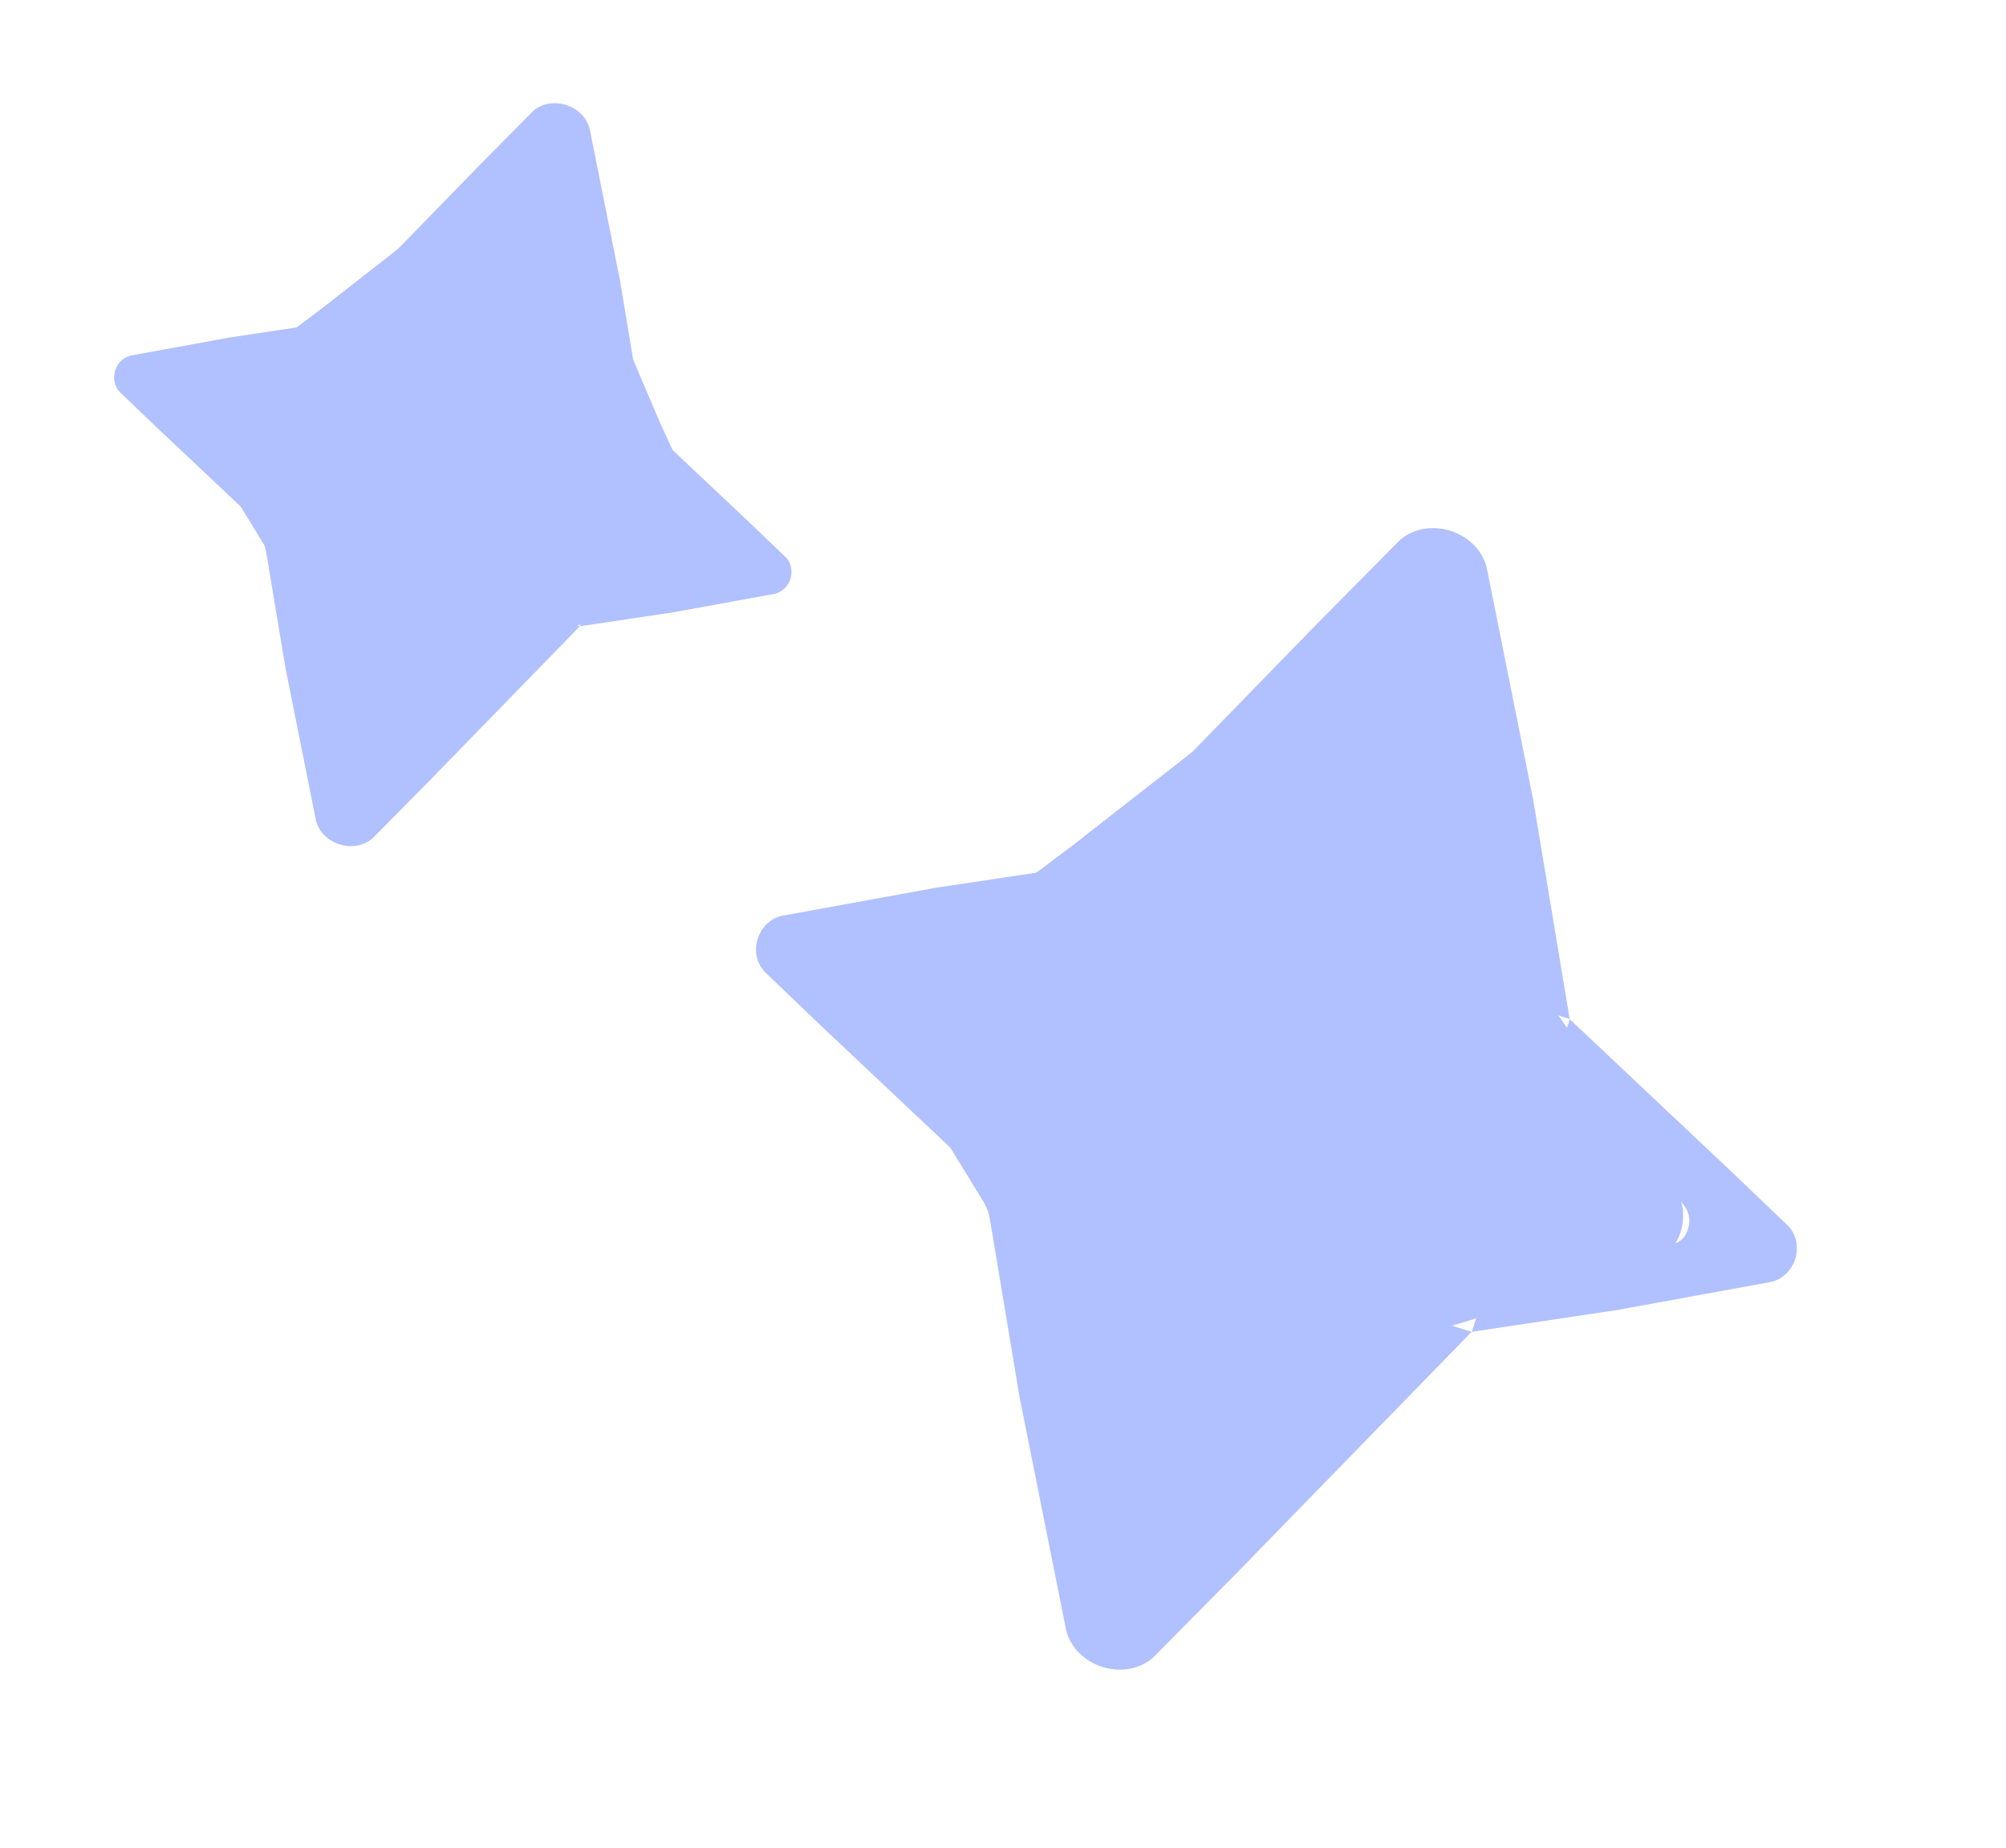 <svg width="38" height="35" viewBox="0 0 38 35" fill="none" xmlns="http://www.w3.org/2000/svg">
<path d="M27.824 25.28L27.823 25.284L23.439 29.785L21.84 31.402C21.565 31.635 21.204 31.676 20.884 31.576C20.564 31.475 20.289 31.231 20.198 30.887L19.313 26.461L18.637 22.403C18.634 22.379 18.628 22.354 18.621 22.329L19.761 22.687C20.07 22.783 20.295 23.043 20.329 23.342L20.997 28.493C21.094 28.857 21.191 29.054 21.529 29.16C21.866 29.266 22.103 29.176 22.394 28.931L25.868 25.023C26.046 24.821 26.34 24.747 26.613 24.832L27.879 25.229C27.863 25.247 27.841 25.26 27.824 25.28Z" fill="#B1C0FF"/>
<path d="M29.771 19.341L29.773 19.341L32.797 22.192L33.883 23.231C34.04 23.41 34.07 23.642 34.006 23.847C33.942 24.052 33.782 24.226 33.554 24.282L30.62 24.817L27.93 25.22C27.914 25.222 27.898 25.226 27.881 25.23L28.294 23.913C28.356 23.715 28.527 23.572 28.725 23.552L31.535 23.618C31.776 23.559 31.907 23.498 31.974 23.282C32.042 23.066 31.981 22.913 31.816 22.724L29.459 21.095C29.323 20.979 29.271 20.79 29.326 20.615L29.737 19.305C29.749 19.316 29.757 19.33 29.771 19.341Z" fill="#B1C0FF"/>
<path d="M18.588 22.29L18.586 22.289L15.562 19.439L14.476 18.399C14.319 18.221 14.289 17.989 14.353 17.784C14.418 17.579 14.578 17.404 14.806 17.349L17.739 16.814L20.43 16.411C20.445 16.409 20.462 16.405 20.478 16.401L20.065 17.718C20.003 17.916 19.832 18.058 19.634 18.078L16.824 18.013C16.583 18.072 16.453 18.133 16.385 18.349C16.317 18.565 16.378 18.718 16.544 18.906L18.901 20.536C19.036 20.652 19.088 20.841 19.033 21.016L18.622 22.326C18.61 22.315 18.602 22.301 18.588 22.29Z" fill="#B1C0FF"/>
<path d="M20.536 16.35L20.537 16.347L24.92 11.846L26.519 10.229C26.795 9.996 27.155 9.955 27.476 10.055C27.796 10.156 28.07 10.399 28.161 10.744L29.047 15.17L29.722 19.228C29.725 19.252 29.731 19.277 29.738 19.302L28.598 18.944C28.29 18.848 28.065 18.587 28.03 18.289L27.362 13.138C27.266 12.774 27.168 12.577 26.831 12.471C26.493 12.365 26.256 12.454 25.966 12.7L22.491 16.608C22.314 16.81 22.019 16.884 21.746 16.799L20.48 16.402C20.497 16.384 20.518 16.371 20.536 16.35Z" fill="#B1C0FF"/>
<path d="M20.305 16.025L25.474 11.988C25.782 11.747 26.204 11.708 26.552 11.89L26.826 12.033C27.062 12.156 27.239 12.368 27.318 12.622L29.222 18.727C29.253 18.825 29.299 18.918 29.358 19.003L31.443 21.982L31.757 22.545C32.067 23.101 31.785 23.801 31.177 23.988L27.418 25.14C27.274 25.184 27.119 25.176 26.98 25.117C26.743 25.017 26.468 25.069 26.283 25.249L22.035 29.405C21.49 29.938 20.574 29.69 20.372 28.956L18.735 23.01C18.71 22.919 18.673 22.832 18.623 22.752L17.787 21.389L16.23 19.103C15.821 18.504 16.167 17.683 16.881 17.555L18.463 17.274C18.617 17.247 18.763 17.183 18.888 17.089L20.305 16.025Z" fill="#B1C0FF"/>
<path d="M10.949 11.897L10.949 11.899L8.096 14.829L7.055 15.882C6.876 16.033 6.641 16.06 6.433 15.995C6.224 15.929 6.046 15.771 5.986 15.546L5.41 12.666L4.971 10.024C4.969 10.009 4.964 9.993 4.96 9.977L5.702 10.209C5.903 10.272 6.049 10.441 6.072 10.636L6.507 13.988C6.569 14.225 6.633 14.353 6.852 14.422C7.072 14.491 7.226 14.433 7.415 14.273L9.676 11.73C9.792 11.598 9.984 11.55 10.161 11.606L10.985 11.864C10.975 11.876 10.961 11.884 10.949 11.897Z" fill="#B1C0FF"/>
<path d="M12.217 8.032L12.218 8.032L14.186 9.887L14.893 10.564C14.995 10.68 15.015 10.831 14.973 10.965C14.931 11.098 14.827 11.211 14.679 11.248L12.77 11.596L11.018 11.858C11.008 11.86 10.998 11.862 10.987 11.865L11.256 11.007C11.296 10.879 11.407 10.786 11.536 10.773L13.365 10.816C13.522 10.777 13.607 10.737 13.651 10.597C13.695 10.456 13.655 10.357 13.548 10.234L12.014 9.174C11.925 9.098 11.892 8.975 11.927 8.861L12.195 8.009C12.203 8.015 12.208 8.025 12.217 8.032Z" fill="#B1C0FF"/>
<path d="M4.939 9.951L4.937 9.951L2.969 8.096L2.262 7.419C2.16 7.303 2.141 7.152 2.182 7.019C2.224 6.885 2.328 6.772 2.477 6.735L4.386 6.387L6.137 6.125C6.147 6.124 6.158 6.121 6.169 6.119L5.9 6.976C5.86 7.105 5.748 7.197 5.62 7.21L3.79 7.168C3.634 7.206 3.549 7.246 3.505 7.387C3.461 7.527 3.501 7.627 3.608 7.749L5.142 8.81C5.23 8.885 5.264 9.009 5.228 9.122L4.961 9.975C4.953 9.968 4.948 9.959 4.939 9.951Z" fill="#B1C0FF"/>
<path d="M6.206 6.086L6.207 6.084L9.06 3.154L10.101 2.101C10.28 1.95 10.514 1.923 10.723 1.988C10.931 2.054 11.11 2.212 11.169 2.436L11.745 5.317L12.185 7.958C12.187 7.974 12.191 7.99 12.195 8.006L11.454 7.774C11.253 7.711 11.106 7.542 11.084 7.347L10.649 3.995C10.586 3.758 10.523 3.63 10.303 3.561C10.084 3.492 9.929 3.55 9.74 3.71L7.479 6.253C7.363 6.385 7.172 6.433 6.994 6.377L6.17 6.119C6.181 6.107 6.195 6.099 6.206 6.086Z" fill="#B1C0FF"/>
<path d="M6.056 5.874L9.75 2.989L10.54 3.401L12.5 8L13.305 9.751L13.901 10.82L10.5 12.001L10.145 11.684L6.392 15.355L5.01 10.331L4.417 9.365L2.837 7.046L5.01 6.66L6.056 5.874Z" fill="#B1C0FF"/>
</svg>
